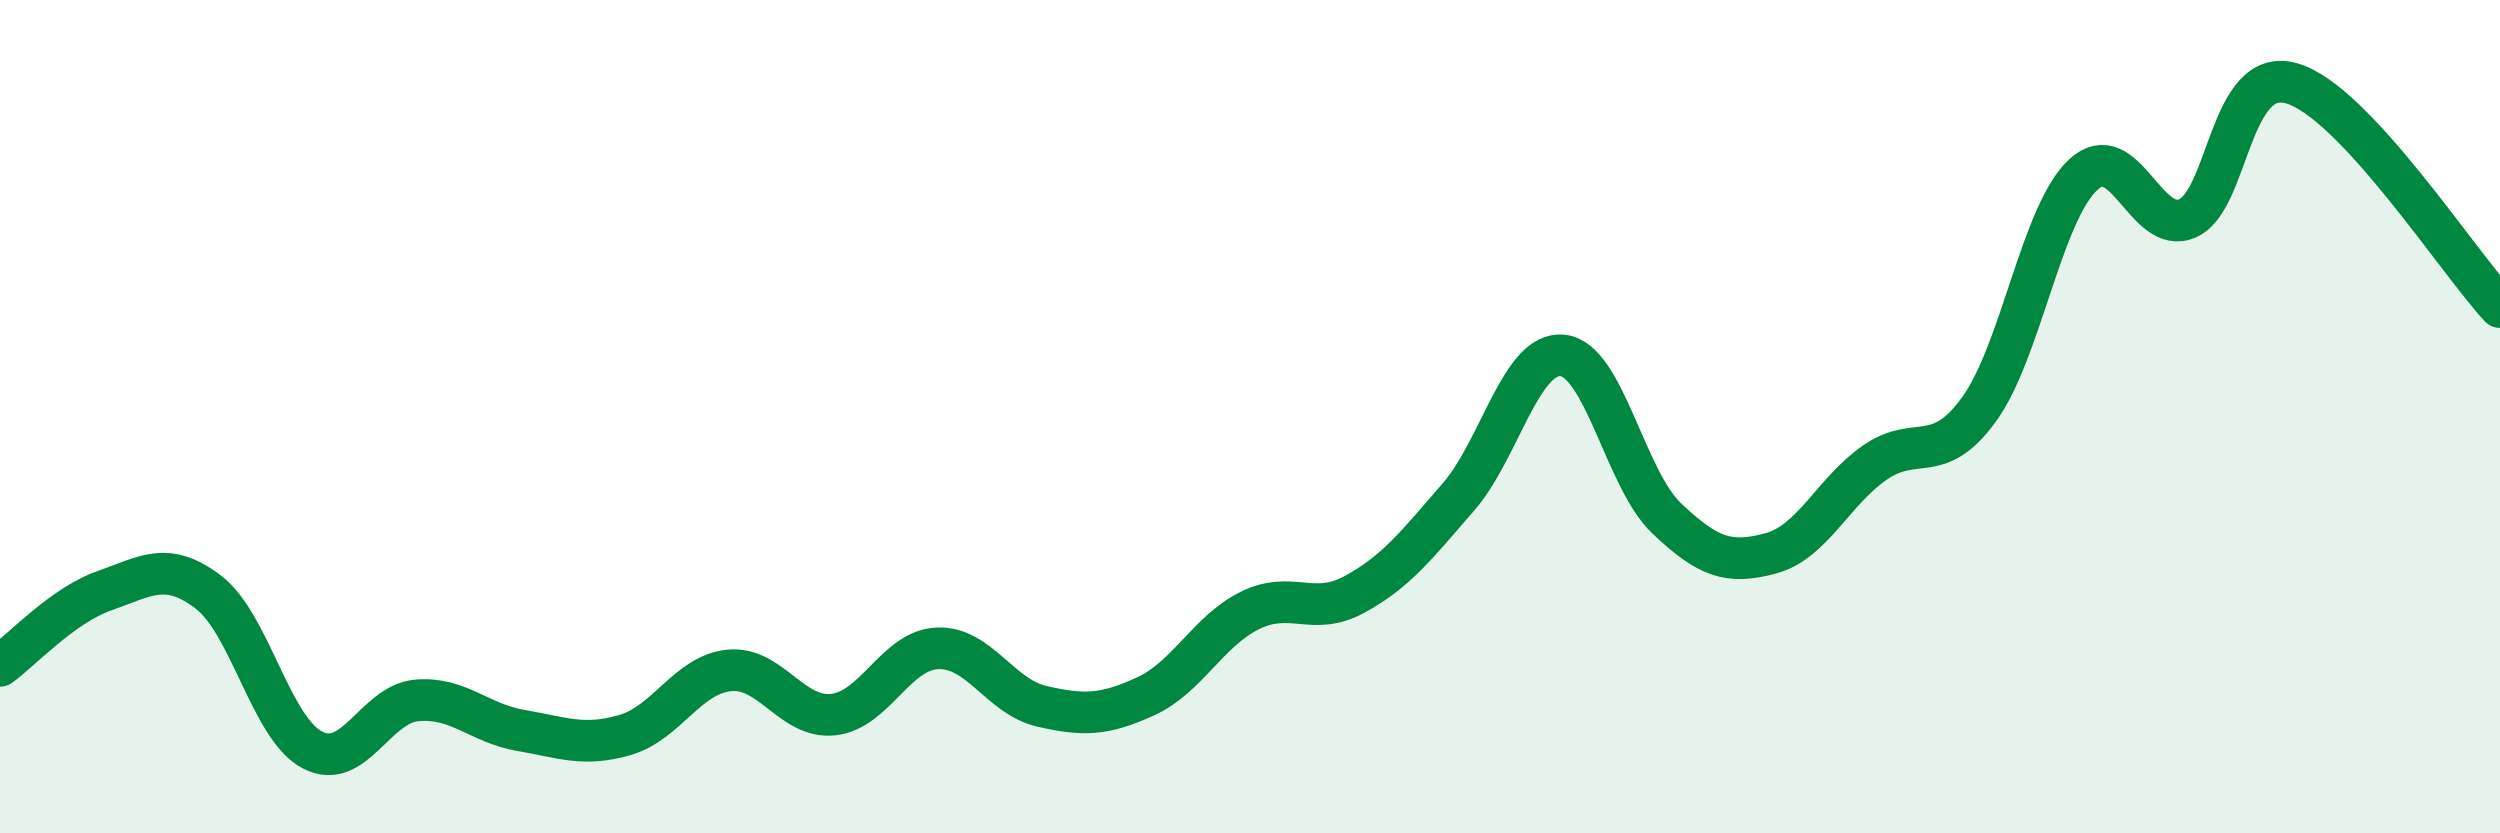 
    <svg width="60" height="20" viewBox="0 0 60 20" xmlns="http://www.w3.org/2000/svg">
      <path
        d="M 0,15.98 C 0.5,15.62 1.5,14.53 2.5,14.18 C 3.5,13.83 4,13.45 5,14.21 C 6,14.97 6.5,17.48 7.5,18 C 8.5,18.52 9,16.9 10,16.81 C 11,16.72 11.5,17.36 12.5,17.53 C 13.5,17.7 14,17.93 15,17.64 C 16,17.35 16.5,16.19 17.5,16.09 C 18.5,15.99 19,17.26 20,17.15 C 21,17.04 21.5,15.6 22.5,15.56 C 23.5,15.52 24,16.72 25,16.95 C 26,17.18 26.5,17.17 27.5,16.71 C 28.5,16.25 29,15.14 30,14.65 C 31,14.16 31.5,14.81 32.5,14.27 C 33.5,13.73 34,13.08 35,11.93 C 36,10.78 36.5,8.43 37.5,8.53 C 38.5,8.63 39,11.49 40,12.44 C 41,13.39 41.5,13.55 42.5,13.28 C 43.5,13.01 44,11.79 45,11.1 C 46,10.41 46.5,11.2 47.5,9.82 C 48.5,8.44 49,5.11 50,4.19 C 51,3.27 51.5,5.68 52.5,5.24 C 53.5,4.8 53.5,1.57 55,2 C 56.5,2.43 59,6.3 60,7.37L60 20L0 20Z"
        fill="#008740"
        opacity="0.1"
        stroke-linecap="round"
        stroke-linejoin="round"
      />
      <path
        d="M 0,15.98 C 0.5,15.62 1.5,14.53 2.5,14.18 C 3.5,13.83 4,13.45 5,14.21 C 6,14.97 6.5,17.48 7.5,18 C 8.5,18.52 9,16.9 10,16.81 C 11,16.72 11.5,17.36 12.5,17.53 C 13.5,17.7 14,17.93 15,17.64 C 16,17.35 16.5,16.19 17.5,16.09 C 18.5,15.99 19,17.26 20,17.15 C 21,17.04 21.5,15.6 22.5,15.56 C 23.5,15.52 24,16.72 25,16.95 C 26,17.18 26.5,17.17 27.5,16.71 C 28.5,16.25 29,15.14 30,14.65 C 31,14.16 31.5,14.81 32.5,14.27 C 33.5,13.73 34,13.08 35,11.93 C 36,10.78 36.5,8.43 37.5,8.53 C 38.5,8.63 39,11.49 40,12.44 C 41,13.39 41.5,13.55 42.5,13.28 C 43.5,13.01 44,11.79 45,11.1 C 46,10.41 46.5,11.2 47.5,9.82 C 48.5,8.44 49,5.11 50,4.19 C 51,3.27 51.5,5.68 52.5,5.24 C 53.5,4.8 53.5,1.57 55,2 C 56.5,2.43 59,6.3 60,7.37"
        stroke="#008740"
        stroke-width="1"
        fill="none"
        stroke-linecap="round"
        stroke-linejoin="round"
      />
    </svg>
  